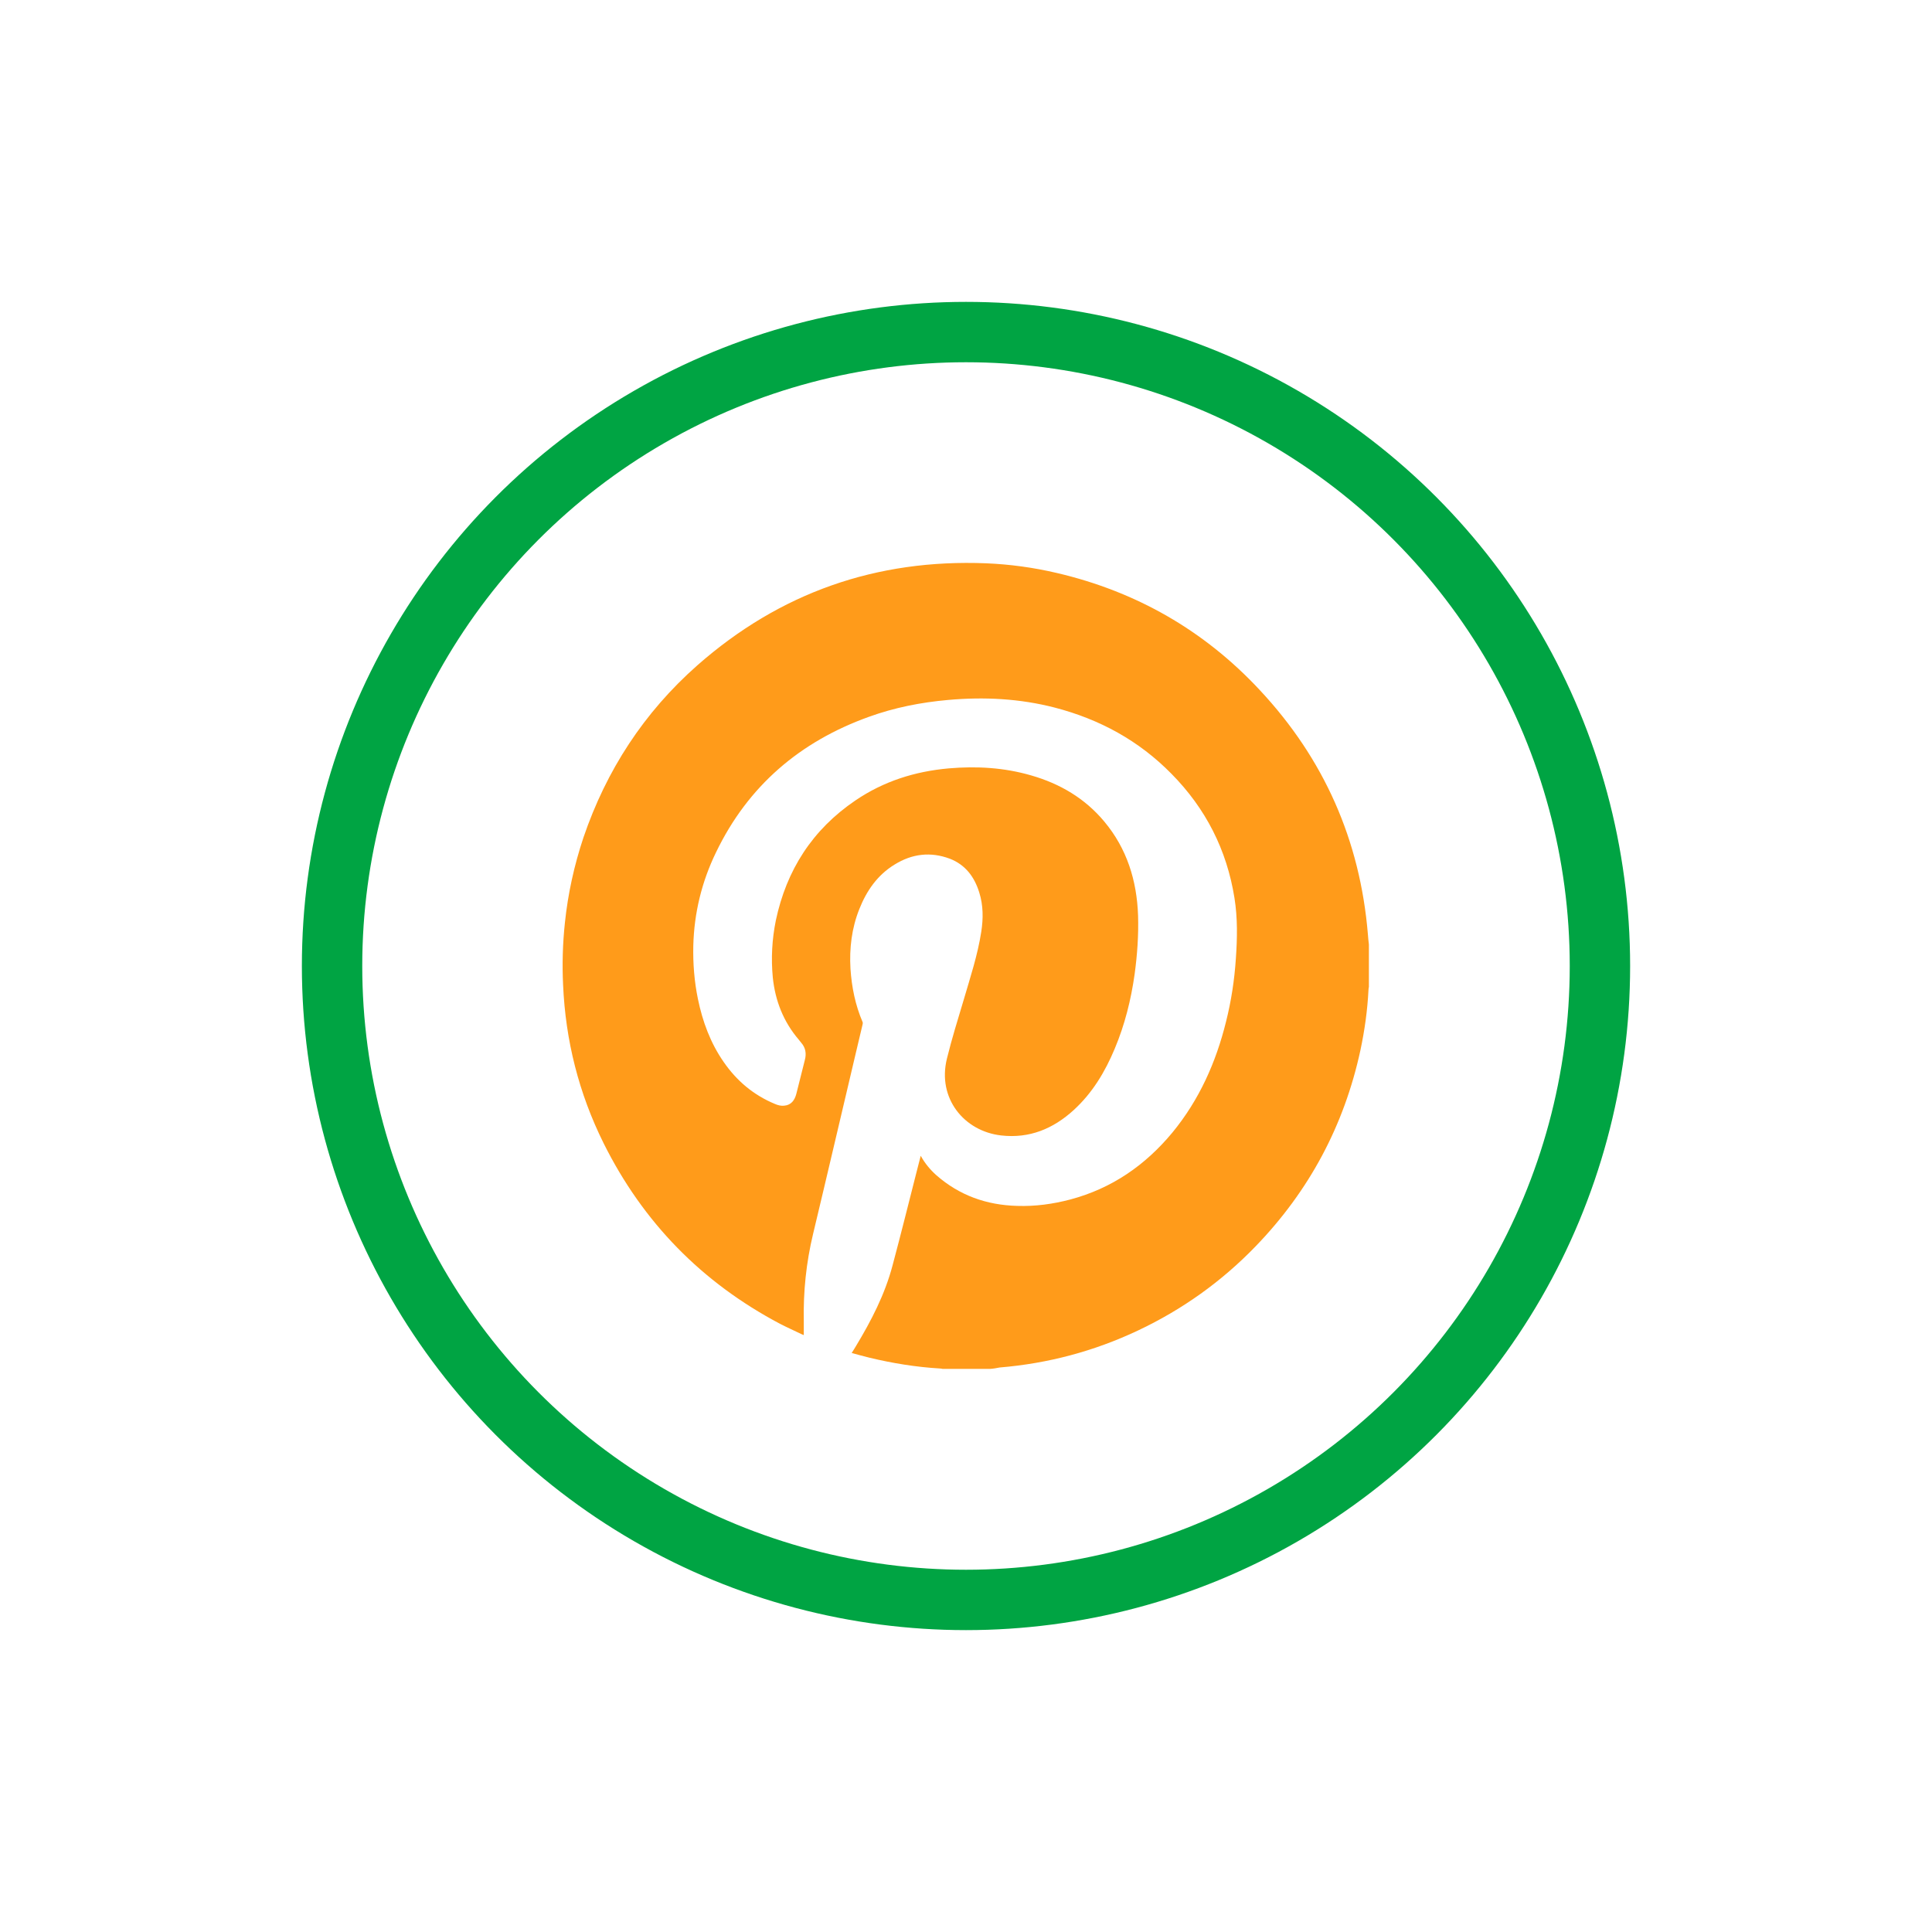 <?xml version="1.0" encoding="utf-8"?>
<!-- Generator: Adobe Illustrator 28.1.0, SVG Export Plug-In . SVG Version: 6.00 Build 0)  -->
<svg version="1.1" xmlns="http://www.w3.org/2000/svg" xmlns:xlink="http://www.w3.org/1999/xlink" x="0px" y="0px"
	 viewBox="0 0 96 96" style="enable-background:new 0 0 96 96;" xml:space="preserve">
<style type="text/css">
	.st0{fill:none;stroke:#00A443;stroke-width:3;stroke-linejoin:round;stroke-miterlimit:10;}
	.st1{fill:#FF9B1A;}
	.st2{fill:#0DA9FF;}
	.st3{fill:#0DA8FF;}
	.st4{fill:#FF9C1A;}
	.st5{fill:#FFFFFF;stroke:#00A443;stroke-width:3;stroke-linejoin:round;}
	.st6{fill:#FFFFFF;}
	.st7{fill-rule:evenodd;clip-rule:evenodd;fill:#0DA9FF;}
	.st8{display:none;}
	.st9{display:inline;}
	.st10{opacity:0.2;fill:#0880EA;}
	.st11{fill:none;stroke:#A5A5A5;stroke-width:9.923081e-03;stroke-miterlimit:10;}
	.st12{fill:none;stroke:#000000;stroke-width:0.022;stroke-miterlimit:10;}
	.st13{fill:none;stroke:#000000;stroke-width:0.099;stroke-miterlimit:10;}
</style>
<g id="Iconos">
	<g>
		<circle class="st0" cx="48" cy="48" r="31.5"/>
		<g>
			<path class="st1" d="M49.19,68.02c-0.78,0-1.57,0-2.35,0C46.8,68.01,46.76,68,46.71,68c-1.19-0.07-2.36-0.26-3.52-0.54
				c-0.29-0.07-0.57-0.15-0.87-0.23c0.08-0.12,0.14-0.23,0.21-0.34c0.76-1.26,1.44-2.57,1.82-4.01c0.42-1.57,0.81-3.14,1.21-4.71
				c0.06-0.24,0.12-0.48,0.19-0.74c0.21,0.38,0.47,0.69,0.77,0.96c1.15,1.01,2.5,1.49,4.02,1.53c0.9,0.03,1.78-0.09,2.65-0.32
				c2.06-0.55,3.72-1.7,5.07-3.33c1.33-1.62,2.16-3.48,2.66-5.5c0.26-1.03,0.42-2.08,0.49-3.15c0.07-1,0.09-2-0.07-3
				c-0.38-2.39-1.43-4.45-3.13-6.17c-1.62-1.65-3.57-2.71-5.8-3.29c-1.74-0.45-3.51-0.54-5.3-0.38c-1.35,0.12-2.67,0.38-3.94,0.84
				c-3.42,1.23-6,3.43-7.59,6.73c-0.71,1.46-1.09,3.02-1.13,4.64c-0.02,0.89,0.05,1.78,0.23,2.65c0.23,1.12,0.62,2.18,1.28,3.13
				c0.65,0.94,1.49,1.65,2.56,2.09c0.14,0.06,0.3,0.1,0.45,0.08c0.35-0.03,0.52-0.28,0.6-0.59c0.14-0.55,0.28-1.11,0.42-1.67
				c0.09-0.33,0.04-0.62-0.18-0.87c-0.04-0.05-0.08-0.1-0.12-0.15c-0.76-0.89-1.17-1.93-1.29-3.09c-0.09-0.95-0.04-1.89,0.15-2.83
				c0.53-2.51,1.82-4.52,3.96-5.97c1.4-0.95,2.95-1.44,4.63-1.59c1.39-0.12,2.76-0.04,4.1,0.35c1.43,0.41,2.67,1.14,3.63,2.29
				c1.13,1.35,1.62,2.94,1.68,4.67c0.03,0.98-0.04,1.95-0.17,2.91c-0.18,1.28-0.49,2.52-0.99,3.71c-0.48,1.15-1.11,2.2-2.04,3.05
				c-1.02,0.93-2.2,1.42-3.6,1.26c-1.85-0.21-3.18-1.85-2.7-3.81c0.24-0.98,0.54-1.94,0.83-2.91c0.33-1.13,0.7-2.24,0.88-3.41
				c0.1-0.65,0.1-1.3-0.1-1.94c-0.24-0.78-0.69-1.38-1.46-1.68c-0.96-0.36-1.88-0.25-2.75,0.29c-0.85,0.52-1.39,1.3-1.75,2.21
				c-0.38,0.95-0.5,1.95-0.44,2.97c0.06,0.91,0.24,1.8,0.6,2.64c0.02,0.04,0.01,0.09,0,0.13c-0.12,0.51-0.24,1.01-0.36,1.52
				c-0.7,2.96-1.39,5.93-2.1,8.89c-0.34,1.42-0.49,2.86-0.46,4.33c0,0.23,0,0.45,0,0.69c-0.05-0.02-0.08-0.03-0.12-0.05
				c-0.35-0.17-0.71-0.33-1.06-0.51c-3.88-2.05-6.81-5.04-8.77-8.98c-1.23-2.48-1.89-5.1-2.01-7.86c-0.05-1.03-0.02-2.06,0.09-3.09
				c0.15-1.44,0.46-2.85,0.92-4.23c1.14-3.35,3.01-6.22,5.66-8.56c4.1-3.61,8.9-5.29,14.36-5.07c1.18,0.05,2.35,0.21,3.5,0.48
				c3.94,0.92,7.32,2.85,10.08,5.81c3.2,3.42,4.99,7.47,5.38,12.14c0.01,0.17,0.03,0.34,0.05,0.51c0,0.7,0,1.41,0,2.11
				c-0.01,0.05-0.02,0.09-0.02,0.14c-0.05,1.01-0.19,2.01-0.4,3c-0.81,3.75-2.55,7-5.21,9.75c-1.69,1.75-3.64,3.14-5.84,4.18
				c-2.18,1.03-4.47,1.64-6.88,1.84C49.52,67.98,49.36,68.01,49.19,68.02z"/>
		</g>
	</g>
</g>
<g id="Cuadrícula" class="st8">
	<g class="st9">
		<path class="st10" d="M79.58,12.16h-63h-4.5v4.5v63v4.5h4.5h63h4.5v-4.5v-63v-4.5H79.58z M81.08,81.16h-66v-66h66V81.16z"/>
		<g>
			<line class="st11" x1="46.58" y1="96.16" x2="46.58" y2="48.16"/>
			<line class="st11" x1="43.58" y1="96.16" x2="43.58" y2="48.16"/>
			<line class="st11" x1="40.58" y1="96.16" x2="40.58" y2="48.16"/>
			<line class="st11" x1="37.58" y1="96.16" x2="37.58" y2="48.16"/>
			<line class="st11" x1="34.58" y1="96.16" x2="34.58" y2="48.16"/>
			<line class="st11" x1="31.58" y1="96.16" x2="31.58" y2="48.16"/>
			<line class="st11" x1="28.58" y1="96.16" x2="28.58" y2="48.16"/>
			<line class="st11" x1="25.58" y1="96.16" x2="25.58" y2="48.16"/>
			<line class="st11" x1="22.58" y1="96.16" x2="22.58" y2="48.16"/>
			<line class="st11" x1="19.58" y1="96.16" x2="19.58" y2="48.16"/>
			<line class="st11" x1="16.58" y1="96.16" x2="16.58" y2="48.16"/>
			<line class="st11" x1="13.58" y1="96.16" x2="13.58" y2="48.16"/>
			<line class="st11" x1="10.58" y1="96.16" x2="10.58" y2="48.16"/>
			<line class="st11" x1="7.58" y1="96.16" x2="7.58" y2="48.16"/>
			<line class="st11" x1="4.58" y1="96.16" x2="4.58" y2="48.16"/>
			<line class="st11" x1="1.58" y1="96.16" x2="1.58" y2="48.16"/>
			<line class="st11" x1="0.08" y1="94.66" x2="48.08" y2="94.66"/>
			<line class="st11" x1="0.08" y1="91.66" x2="48.08" y2="91.66"/>
			<line class="st11" x1="0.08" y1="88.66" x2="48.08" y2="88.66"/>
			<line class="st11" x1="0.08" y1="85.66" x2="48.08" y2="85.66"/>
			<line class="st11" x1="0.08" y1="82.66" x2="48.08" y2="82.66"/>
			<line class="st11" x1="0.08" y1="79.66" x2="48.08" y2="79.66"/>
			<line class="st11" x1="0.08" y1="76.66" x2="48.08" y2="76.66"/>
			<line class="st11" x1="0.08" y1="73.66" x2="48.08" y2="73.66"/>
			<line class="st11" x1="0.08" y1="70.66" x2="48.08" y2="70.66"/>
			<line class="st11" x1="0.08" y1="67.66" x2="48.08" y2="67.66"/>
			<line class="st11" x1="0.08" y1="64.66" x2="48.08" y2="64.66"/>
			<line class="st11" x1="0.08" y1="61.66" x2="48.08" y2="61.66"/>
			<line class="st11" x1="0.08" y1="58.66" x2="48.08" y2="58.66"/>
			<line class="st11" x1="0.08" y1="55.66" x2="48.08" y2="55.66"/>
			<line class="st11" x1="0.08" y1="52.66" x2="48.08" y2="52.66"/>
			<line class="st11" x1="0.08" y1="49.66" x2="48.08" y2="49.66"/>
			<line class="st11" x1="94.58" y1="96.16" x2="94.58" y2="48.16"/>
			<line class="st11" x1="91.58" y1="96.16" x2="91.58" y2="48.16"/>
			<line class="st11" x1="88.58" y1="96.16" x2="88.58" y2="48.16"/>
			<line class="st11" x1="85.58" y1="96.16" x2="85.58" y2="48.16"/>
			<line class="st11" x1="82.58" y1="96.16" x2="82.58" y2="48.16"/>
			<line class="st11" x1="79.58" y1="96.16" x2="79.58" y2="48.16"/>
			<line class="st11" x1="76.58" y1="96.16" x2="76.58" y2="48.16"/>
			<line class="st11" x1="73.58" y1="96.16" x2="73.58" y2="48.16"/>
			<line class="st11" x1="70.58" y1="96.16" x2="70.58" y2="48.16"/>
			<line class="st11" x1="67.58" y1="96.16" x2="67.58" y2="48.16"/>
			<line class="st11" x1="64.58" y1="96.16" x2="64.58" y2="48.16"/>
			<line class="st11" x1="61.58" y1="96.16" x2="61.58" y2="48.16"/>
			<line class="st11" x1="58.58" y1="96.16" x2="58.58" y2="48.16"/>
			<line class="st11" x1="55.58" y1="96.16" x2="55.58" y2="48.16"/>
			<line class="st11" x1="52.58" y1="96.16" x2="52.58" y2="48.16"/>
			<line class="st11" x1="49.58" y1="96.16" x2="49.58" y2="48.16"/>
			<line class="st11" x1="48.08" y1="94.66" x2="96.08" y2="94.66"/>
			<line class="st11" x1="48.08" y1="91.66" x2="96.08" y2="91.66"/>
			<line class="st11" x1="48.08" y1="88.66" x2="96.08" y2="88.66"/>
			<line class="st11" x1="48.08" y1="85.66" x2="96.08" y2="85.66"/>
			<line class="st11" x1="48.08" y1="82.66" x2="96.08" y2="82.66"/>
			<line class="st11" x1="48.08" y1="79.66" x2="96.08" y2="79.66"/>
			<line class="st11" x1="48.08" y1="76.66" x2="96.08" y2="76.66"/>
			<line class="st11" x1="48.08" y1="73.66" x2="96.08" y2="73.66"/>
			<line class="st11" x1="48.08" y1="70.66" x2="96.08" y2="70.66"/>
			<line class="st11" x1="48.08" y1="67.66" x2="96.08" y2="67.66"/>
			<line class="st11" x1="48.08" y1="64.66" x2="96.08" y2="64.66"/>
			<line class="st11" x1="48.08" y1="61.66" x2="96.08" y2="61.66"/>
			<line class="st11" x1="48.08" y1="58.66" x2="96.08" y2="58.66"/>
			<line class="st11" x1="48.08" y1="55.66" x2="96.08" y2="55.66"/>
			<line class="st11" x1="48.08" y1="52.66" x2="96.08" y2="52.66"/>
			<line class="st11" x1="48.08" y1="49.66" x2="96.08" y2="49.66"/>
			<line class="st11" x1="46.58" y1="48.16" x2="46.58" y2="0.16"/>
			<line class="st11" x1="43.58" y1="48.16" x2="43.58" y2="0.16"/>
			<line class="st11" x1="40.58" y1="48.16" x2="40.58" y2="0.16"/>
			<line class="st11" x1="37.58" y1="48.16" x2="37.58" y2="0.16"/>
			<line class="st11" x1="34.58" y1="48.16" x2="34.58" y2="0.16"/>
			<line class="st11" x1="31.58" y1="48.16" x2="31.58" y2="0.16"/>
			<line class="st11" x1="28.58" y1="48.16" x2="28.58" y2="0.16"/>
			<line class="st11" x1="25.58" y1="48.16" x2="25.58" y2="0.16"/>
			<line class="st11" x1="22.58" y1="48.16" x2="22.58" y2="0.16"/>
			<line class="st11" x1="19.58" y1="48.16" x2="19.58" y2="0.16"/>
			<line class="st11" x1="16.58" y1="48.16" x2="16.58" y2="0.16"/>
			<line class="st11" x1="13.58" y1="48.16" x2="13.58" y2="0.16"/>
			<line class="st11" x1="10.58" y1="48.16" x2="10.58" y2="0.16"/>
			<line class="st11" x1="7.58" y1="48.16" x2="7.58" y2="0.16"/>
			<line class="st11" x1="4.58" y1="48.16" x2="4.58" y2="0.16"/>
			<line class="st11" x1="1.58" y1="48.16" x2="1.58" y2="0.16"/>
			<line class="st11" x1="0.08" y1="46.66" x2="48.08" y2="46.66"/>
			<line class="st11" x1="0.08" y1="43.66" x2="48.08" y2="43.66"/>
			<line class="st11" x1="0.08" y1="40.66" x2="48.08" y2="40.66"/>
			<line class="st11" x1="0.08" y1="37.66" x2="48.08" y2="37.66"/>
			<line class="st11" x1="0.08" y1="34.66" x2="48.08" y2="34.66"/>
			<line class="st11" x1="0.08" y1="31.66" x2="48.08" y2="31.66"/>
			<line class="st11" x1="0.08" y1="28.66" x2="48.08" y2="28.66"/>
			<line class="st11" x1="0.08" y1="25.66" x2="48.08" y2="25.66"/>
			<line class="st11" x1="0.08" y1="22.66" x2="48.08" y2="22.66"/>
			<line class="st11" x1="0.08" y1="19.66" x2="48.08" y2="19.66"/>
			<line class="st11" x1="0.08" y1="16.66" x2="48.08" y2="16.66"/>
			<line class="st11" x1="0.08" y1="13.66" x2="48.08" y2="13.66"/>
			<line class="st11" x1="0.08" y1="10.66" x2="48.08" y2="10.66"/>
			<line class="st11" x1="0.08" y1="7.66" x2="48.08" y2="7.66"/>
			<line class="st11" x1="0.08" y1="4.66" x2="48.08" y2="4.66"/>
			<line class="st11" x1="0.08" y1="1.66" x2="48.08" y2="1.66"/>
			<line class="st11" x1="94.58" y1="48.16" x2="94.58" y2="0.16"/>
			<line class="st11" x1="91.58" y1="48.16" x2="91.58" y2="0.16"/>
			<line class="st11" x1="88.58" y1="48.16" x2="88.58" y2="0.16"/>
			<line class="st11" x1="85.58" y1="48.16" x2="85.58" y2="0.16"/>
			<line class="st11" x1="82.58" y1="48.16" x2="82.58" y2="0.16"/>
			<line class="st11" x1="79.58" y1="48.16" x2="79.58" y2="0.16"/>
			<line class="st11" x1="76.58" y1="48.16" x2="76.58" y2="0.16"/>
			<line class="st11" x1="73.58" y1="48.16" x2="73.58" y2="0.16"/>
			<line class="st11" x1="70.58" y1="48.16" x2="70.58" y2="0.16"/>
			<line class="st11" x1="67.58" y1="48.16" x2="67.58" y2="0.16"/>
			<line class="st11" x1="64.58" y1="48.16" x2="64.58" y2="0.16"/>
			<line class="st11" x1="61.58" y1="48.16" x2="61.58" y2="0.16"/>
			<line class="st11" x1="58.58" y1="48.16" x2="58.58" y2="0.16"/>
			<line class="st11" x1="55.58" y1="48.16" x2="55.58" y2="0.16"/>
			<line class="st11" x1="52.58" y1="48.16" x2="52.58" y2="0.16"/>
			<line class="st11" x1="49.58" y1="48.16" x2="49.58" y2="0.16"/>
			<line class="st11" x1="48.08" y1="46.66" x2="96.08" y2="46.66"/>
			<line class="st11" x1="48.08" y1="43.66" x2="96.08" y2="43.66"/>
			<line class="st11" x1="48.08" y1="40.66" x2="96.08" y2="40.66"/>
			<line class="st11" x1="48.08" y1="37.66" x2="96.08" y2="37.66"/>
			<line class="st11" x1="48.08" y1="34.66" x2="96.08" y2="34.66"/>
			<line class="st11" x1="48.08" y1="31.66" x2="96.08" y2="31.66"/>
			<line class="st11" x1="48.08" y1="28.66" x2="96.08" y2="28.66"/>
			<line class="st11" x1="48.08" y1="25.66" x2="96.08" y2="25.66"/>
			<line class="st11" x1="48.08" y1="22.66" x2="96.08" y2="22.66"/>
			<line class="st11" x1="48.08" y1="19.66" x2="96.08" y2="19.66"/>
			<line class="st11" x1="48.08" y1="16.66" x2="96.08" y2="16.66"/>
			<line class="st11" x1="48.08" y1="13.66" x2="96.08" y2="13.66"/>
			<line class="st11" x1="48.08" y1="10.66" x2="96.08" y2="10.66"/>
			<line class="st11" x1="48.08" y1="7.66" x2="96.08" y2="7.66"/>
			<line class="st11" x1="48.08" y1="4.66" x2="96.08" y2="4.66"/>
			<line class="st11" x1="48.08" y1="1.66" x2="96.08" y2="1.66"/>
		</g>
		<g>
			<line class="st12" x1="0.08" y1="48.16" x2="48.08" y2="48.16"/>
			<line class="st12" x1="0.08" y1="51.16" x2="48.08" y2="51.16"/>
			<line class="st12" x1="0.08" y1="54.16" x2="48.08" y2="54.16"/>
			<line class="st12" x1="0.08" y1="57.16" x2="48.08" y2="57.16"/>
			<line class="st12" x1="0.08" y1="60.16" x2="48.08" y2="60.16"/>
			<line class="st12" x1="0.08" y1="63.16" x2="48.08" y2="63.16"/>
			<line class="st12" x1="0.08" y1="66.16" x2="48.08" y2="66.16"/>
			<line class="st12" x1="0.08" y1="69.16" x2="48.08" y2="69.16"/>
			<line class="st12" x1="0.08" y1="72.16" x2="48.08" y2="72.16"/>
			<line class="st12" x1="0.08" y1="75.16" x2="48.08" y2="75.16"/>
			<line class="st12" x1="0.08" y1="78.16" x2="48.08" y2="78.16"/>
			<line class="st12" x1="0.08" y1="81.16" x2="48.08" y2="81.16"/>
			<line class="st12" x1="0.08" y1="84.16" x2="48.08" y2="84.16"/>
			<line class="st12" x1="0.08" y1="87.16" x2="48.08" y2="87.16"/>
			<line class="st12" x1="0.08" y1="90.16" x2="48.08" y2="90.16"/>
			<line class="st12" x1="0.08" y1="93.16" x2="48.08" y2="93.16"/>
			<line class="st12" x1="48.08" y1="48.16" x2="48.08" y2="96.16"/>
			<line class="st12" x1="45.08" y1="48.16" x2="45.08" y2="96.16"/>
			<line class="st12" x1="42.08" y1="48.16" x2="42.08" y2="96.16"/>
			<line class="st12" x1="39.08" y1="48.16" x2="39.08" y2="96.16"/>
			<line class="st12" x1="36.08" y1="48.16" x2="36.08" y2="96.16"/>
			<line class="st12" x1="33.08" y1="48.16" x2="33.08" y2="96.16"/>
			<line class="st12" x1="30.08" y1="48.16" x2="30.08" y2="96.16"/>
			<line class="st12" x1="27.08" y1="48.16" x2="27.08" y2="96.16"/>
			<line class="st12" x1="24.08" y1="48.16" x2="24.08" y2="96.16"/>
			<line class="st12" x1="21.08" y1="48.16" x2="21.08" y2="96.16"/>
			<line class="st12" x1="18.08" y1="48.16" x2="18.08" y2="96.16"/>
			<line class="st12" x1="15.08" y1="48.16" x2="15.08" y2="96.16"/>
			<line class="st12" x1="12.08" y1="48.16" x2="12.08" y2="96.16"/>
			<line class="st12" x1="9.08" y1="48.16" x2="9.08" y2="96.16"/>
			<line class="st12" x1="6.08" y1="48.16" x2="6.08" y2="96.16"/>
			<line class="st12" x1="3.08" y1="48.16" x2="3.08" y2="96.16"/>
			<line class="st12" x1="0.08" y1="48.16" x2="0.08" y2="96.16"/>
			<line class="st12" x1="48.08" y1="48.16" x2="96.08" y2="48.16"/>
			<line class="st12" x1="48.08" y1="51.16" x2="96.08" y2="51.16"/>
			<line class="st12" x1="48.08" y1="54.16" x2="96.08" y2="54.16"/>
			<line class="st12" x1="48.08" y1="57.16" x2="96.08" y2="57.16"/>
			<line class="st12" x1="48.08" y1="60.16" x2="96.08" y2="60.16"/>
			<line class="st12" x1="48.08" y1="63.16" x2="96.08" y2="63.16"/>
			<line class="st12" x1="48.08" y1="66.16" x2="96.08" y2="66.16"/>
			<line class="st12" x1="48.08" y1="69.16" x2="96.08" y2="69.16"/>
			<line class="st12" x1="48.08" y1="72.16" x2="96.08" y2="72.16"/>
			<line class="st12" x1="48.08" y1="75.16" x2="96.08" y2="75.16"/>
			<line class="st12" x1="48.08" y1="78.16" x2="96.08" y2="78.16"/>
			<line class="st12" x1="48.08" y1="81.16" x2="96.08" y2="81.16"/>
			<line class="st12" x1="48.08" y1="84.16" x2="96.08" y2="84.16"/>
			<line class="st12" x1="48.08" y1="87.16" x2="96.08" y2="87.16"/>
			<line class="st12" x1="48.08" y1="90.16" x2="96.08" y2="90.16"/>
			<line class="st12" x1="48.08" y1="93.16" x2="96.08" y2="93.16"/>
			<line class="st12" x1="93.08" y1="48.16" x2="93.08" y2="96.16"/>
			<line class="st12" x1="90.08" y1="48.16" x2="90.08" y2="96.16"/>
			<line class="st12" x1="87.08" y1="48.16" x2="87.08" y2="96.16"/>
			<line class="st12" x1="84.08" y1="48.16" x2="84.08" y2="96.16"/>
			<line class="st12" x1="81.08" y1="48.16" x2="81.08" y2="96.16"/>
			<line class="st12" x1="78.08" y1="48.16" x2="78.08" y2="96.16"/>
			<line class="st12" x1="75.08" y1="48.16" x2="75.08" y2="96.16"/>
			<line class="st12" x1="72.08" y1="48.16" x2="72.08" y2="96.16"/>
			<line class="st12" x1="69.08" y1="48.16" x2="69.08" y2="96.16"/>
			<line class="st12" x1="66.08" y1="48.16" x2="66.08" y2="96.16"/>
			<line class="st12" x1="63.08" y1="48.16" x2="63.08" y2="96.16"/>
			<line class="st12" x1="60.08" y1="48.16" x2="60.08" y2="96.16"/>
			<line class="st12" x1="57.08" y1="48.16" x2="57.08" y2="96.16"/>
			<line class="st12" x1="54.08" y1="48.16" x2="54.08" y2="96.16"/>
			<line class="st12" x1="51.08" y1="48.16" x2="51.08" y2="96.16"/>
			<line class="st12" x1="0.08" y1="0.16" x2="48.08" y2="0.16"/>
			<line class="st12" x1="0.08" y1="3.16" x2="48.08" y2="3.16"/>
			<line class="st12" x1="0.08" y1="6.16" x2="48.08" y2="6.16"/>
			<line class="st12" x1="0.08" y1="9.16" x2="48.08" y2="9.16"/>
			<line class="st12" x1="0.08" y1="12.16" x2="48.08" y2="12.16"/>
			<line class="st12" x1="0.08" y1="15.16" x2="48.08" y2="15.16"/>
			<line class="st12" x1="0.08" y1="18.16" x2="48.08" y2="18.16"/>
			<line class="st12" x1="0.08" y1="21.16" x2="48.08" y2="21.16"/>
			<line class="st12" x1="0.08" y1="24.16" x2="48.08" y2="24.16"/>
			<line class="st12" x1="0.08" y1="27.16" x2="48.08" y2="27.16"/>
			<line class="st12" x1="0.08" y1="30.16" x2="48.08" y2="30.16"/>
			<line class="st12" x1="0.08" y1="33.16" x2="48.08" y2="33.16"/>
			<line class="st12" x1="0.08" y1="36.16" x2="48.08" y2="36.16"/>
			<line class="st12" x1="0.08" y1="39.16" x2="48.08" y2="39.16"/>
			<line class="st12" x1="0.08" y1="42.16" x2="48.08" y2="42.16"/>
			<line class="st12" x1="0.08" y1="45.16" x2="48.08" y2="45.16"/>
			<line class="st12" x1="48.08" y1="0.16" x2="48.08" y2="48.16"/>
			<line class="st12" x1="45.08" y1="0.16" x2="45.08" y2="48.16"/>
			<line class="st12" x1="42.08" y1="0.16" x2="42.08" y2="48.16"/>
			<line class="st12" x1="39.08" y1="0.16" x2="39.08" y2="48.16"/>
			<line class="st12" x1="36.08" y1="0.16" x2="36.08" y2="48.16"/>
			<line class="st12" x1="33.08" y1="0.16" x2="33.08" y2="48.16"/>
			<line class="st12" x1="30.08" y1="0.16" x2="30.08" y2="48.16"/>
			<line class="st12" x1="27.08" y1="0.16" x2="27.08" y2="48.16"/>
			<line class="st12" x1="24.08" y1="0.16" x2="24.08" y2="48.16"/>
			<line class="st12" x1="21.08" y1="0.16" x2="21.08" y2="48.16"/>
			<line class="st12" x1="18.08" y1="0.16" x2="18.08" y2="48.16"/>
			<line class="st12" x1="15.08" y1="0.16" x2="15.08" y2="48.16"/>
			<line class="st12" x1="12.08" y1="0.16" x2="12.08" y2="48.16"/>
			<line class="st12" x1="9.08" y1="0.16" x2="9.08" y2="48.16"/>
			<line class="st12" x1="6.08" y1="0.16" x2="6.08" y2="48.16"/>
			<line class="st12" x1="3.08" y1="0.16" x2="3.08" y2="48.16"/>
			<line class="st12" x1="0.08" y1="0.16" x2="0.08" y2="48.16"/>
			<line class="st12" x1="48.08" y1="0.16" x2="96.08" y2="0.16"/>
			<line class="st12" x1="48.08" y1="3.16" x2="96.08" y2="3.16"/>
			<line class="st12" x1="48.08" y1="6.16" x2="96.08" y2="6.16"/>
			<line class="st12" x1="48.08" y1="9.16" x2="96.08" y2="9.16"/>
			<line class="st12" x1="48.08" y1="12.16" x2="96.08" y2="12.16"/>
			<line class="st12" x1="48.08" y1="15.16" x2="96.08" y2="15.16"/>
			<line class="st12" x1="48.08" y1="18.16" x2="96.08" y2="18.16"/>
			<line class="st12" x1="48.08" y1="21.16" x2="96.08" y2="21.16"/>
			<line class="st12" x1="48.08" y1="24.16" x2="96.08" y2="24.16"/>
			<line class="st12" x1="48.08" y1="27.16" x2="96.08" y2="27.16"/>
			<line class="st12" x1="48.08" y1="30.16" x2="96.08" y2="30.16"/>
			<line class="st12" x1="48.08" y1="33.16" x2="96.08" y2="33.16"/>
			<line class="st12" x1="48.08" y1="36.16" x2="96.08" y2="36.16"/>
			<line class="st12" x1="48.08" y1="39.16" x2="96.08" y2="39.16"/>
			<line class="st12" x1="48.08" y1="42.16" x2="96.08" y2="42.16"/>
			<line class="st12" x1="48.08" y1="45.16" x2="96.08" y2="45.16"/>
			<line class="st12" x1="93.08" y1="0.16" x2="93.08" y2="48.16"/>
			<line class="st12" x1="90.08" y1="0.16" x2="90.08" y2="48.16"/>
			<line class="st12" x1="87.08" y1="0.16" x2="87.08" y2="48.16"/>
			<line class="st12" x1="84.08" y1="0.16" x2="84.08" y2="48.16"/>
			<line class="st12" x1="81.08" y1="0.16" x2="81.08" y2="48.16"/>
			<line class="st12" x1="78.08" y1="0.16" x2="78.08" y2="48.16"/>
			<line class="st12" x1="75.08" y1="0.16" x2="75.08" y2="48.16"/>
			<line class="st12" x1="72.08" y1="0.16" x2="72.08" y2="48.16"/>
			<line class="st12" x1="69.08" y1="0.16" x2="69.08" y2="48.16"/>
			<line class="st12" x1="66.08" y1="0.16" x2="66.08" y2="48.16"/>
			<line class="st12" x1="63.08" y1="0.16" x2="63.08" y2="48.16"/>
			<line class="st12" x1="60.08" y1="0.16" x2="60.08" y2="48.16"/>
			<line class="st12" x1="57.08" y1="0.16" x2="57.08" y2="48.16"/>
			<line class="st12" x1="54.08" y1="0.16" x2="54.08" y2="48.16"/>
			<line class="st12" x1="51.08" y1="0.16" x2="51.08" y2="48.16"/>
		</g>
		
			<rect x="15.08" y="21.16" transform="matrix(-1.836970e-16 1 -1 -1.836970e-16 96.241 0.08)" class="st13" width="66" height="54"/>
		
			<rect x="15.08" y="21.16" transform="matrix(-1 -1.224647e-16 1.224647e-16 -1 96.161 96.321)" class="st13" width="66" height="54"/>
	</g>
</g>
</svg>
